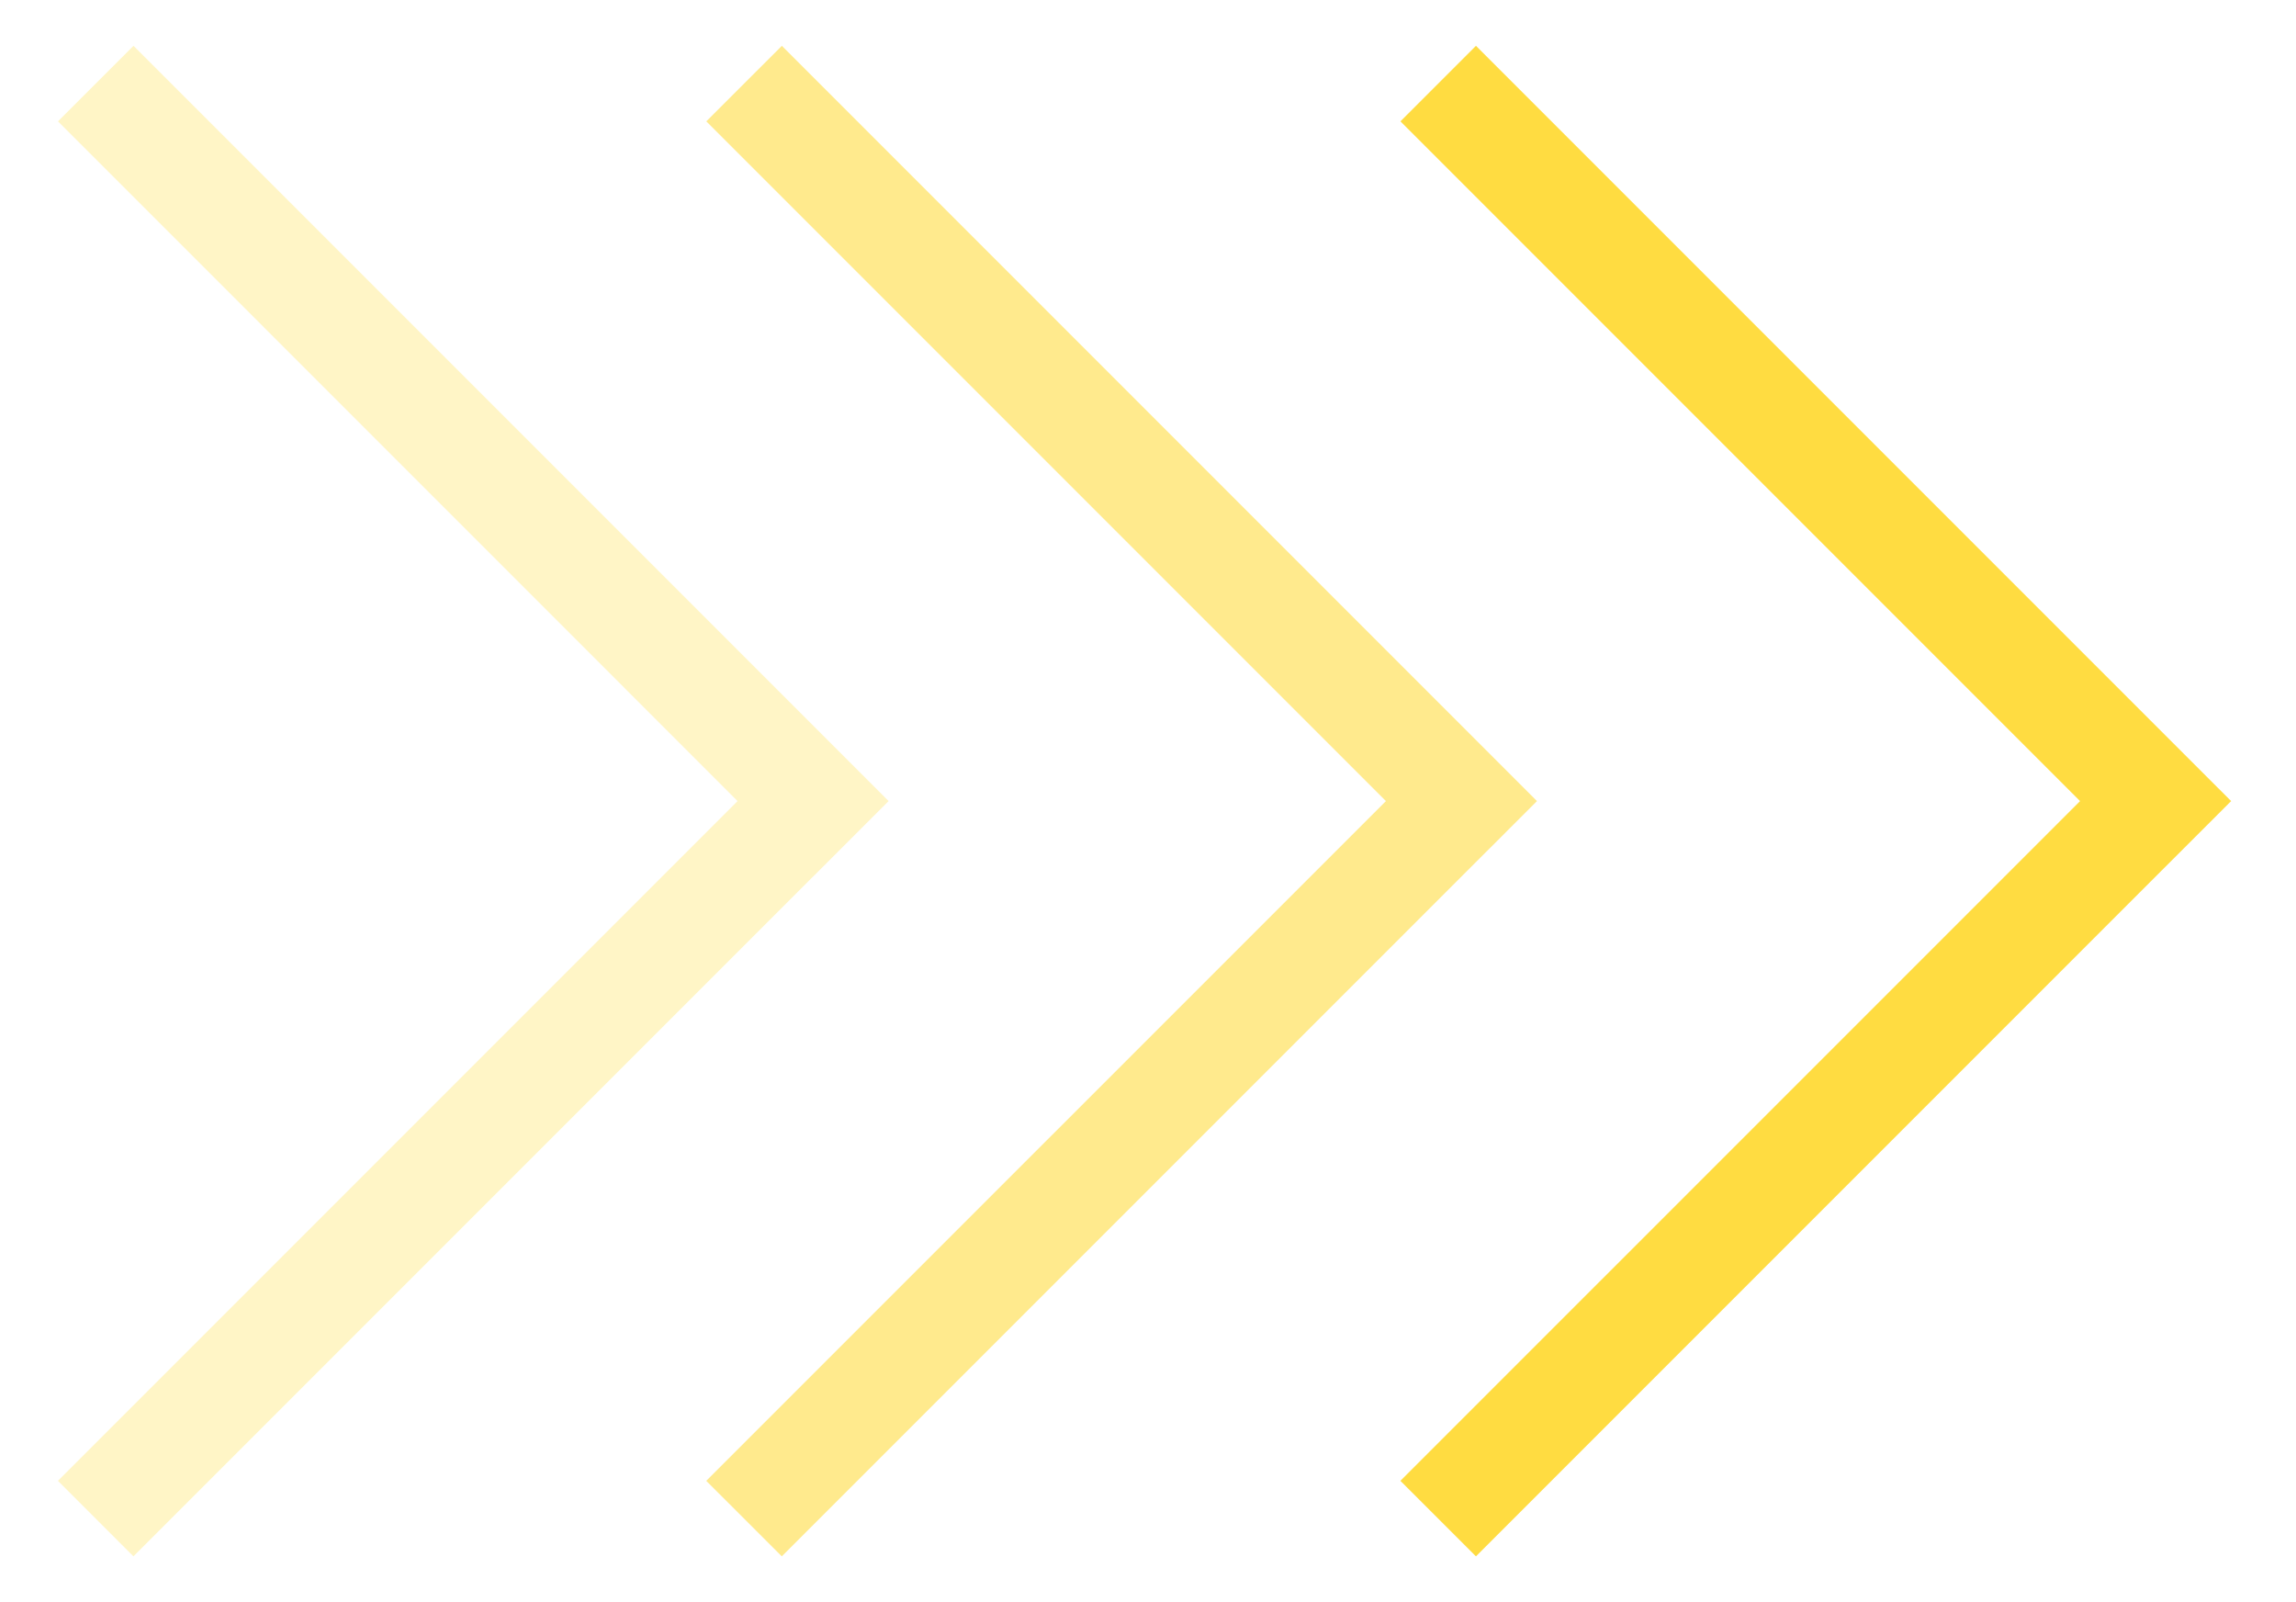 <svg width="43" height="30" viewBox="0 0 43 30" fill="none" xmlns="http://www.w3.org/2000/svg">
<path opacity="0.3" fill-rule="evenodd" clip-rule="evenodd" d="M16.642 15L2.5 0.858L1.086 2.272L13.813 15L1.085 27.728L2.499 29.142L15.227 16.414L15.228 16.414L16.642 15Z" fill="#FFDC41"/>
<path opacity="0.6" fill-rule="evenodd" clip-rule="evenodd" d="M28.785 15L14.643 0.858L13.228 2.272L25.956 15L13.227 27.728L14.642 29.142L27.37 16.414L27.37 16.414L28.785 15Z" fill="#FFDC41"/>
<path fill-rule="evenodd" clip-rule="evenodd" d="M41.785 15L27.642 0.858L26.228 2.272L38.956 15L26.227 27.728L27.642 29.142L40.37 16.414L40.37 16.414L41.785 15Z" fill="#FFDC41"/>
</svg>
